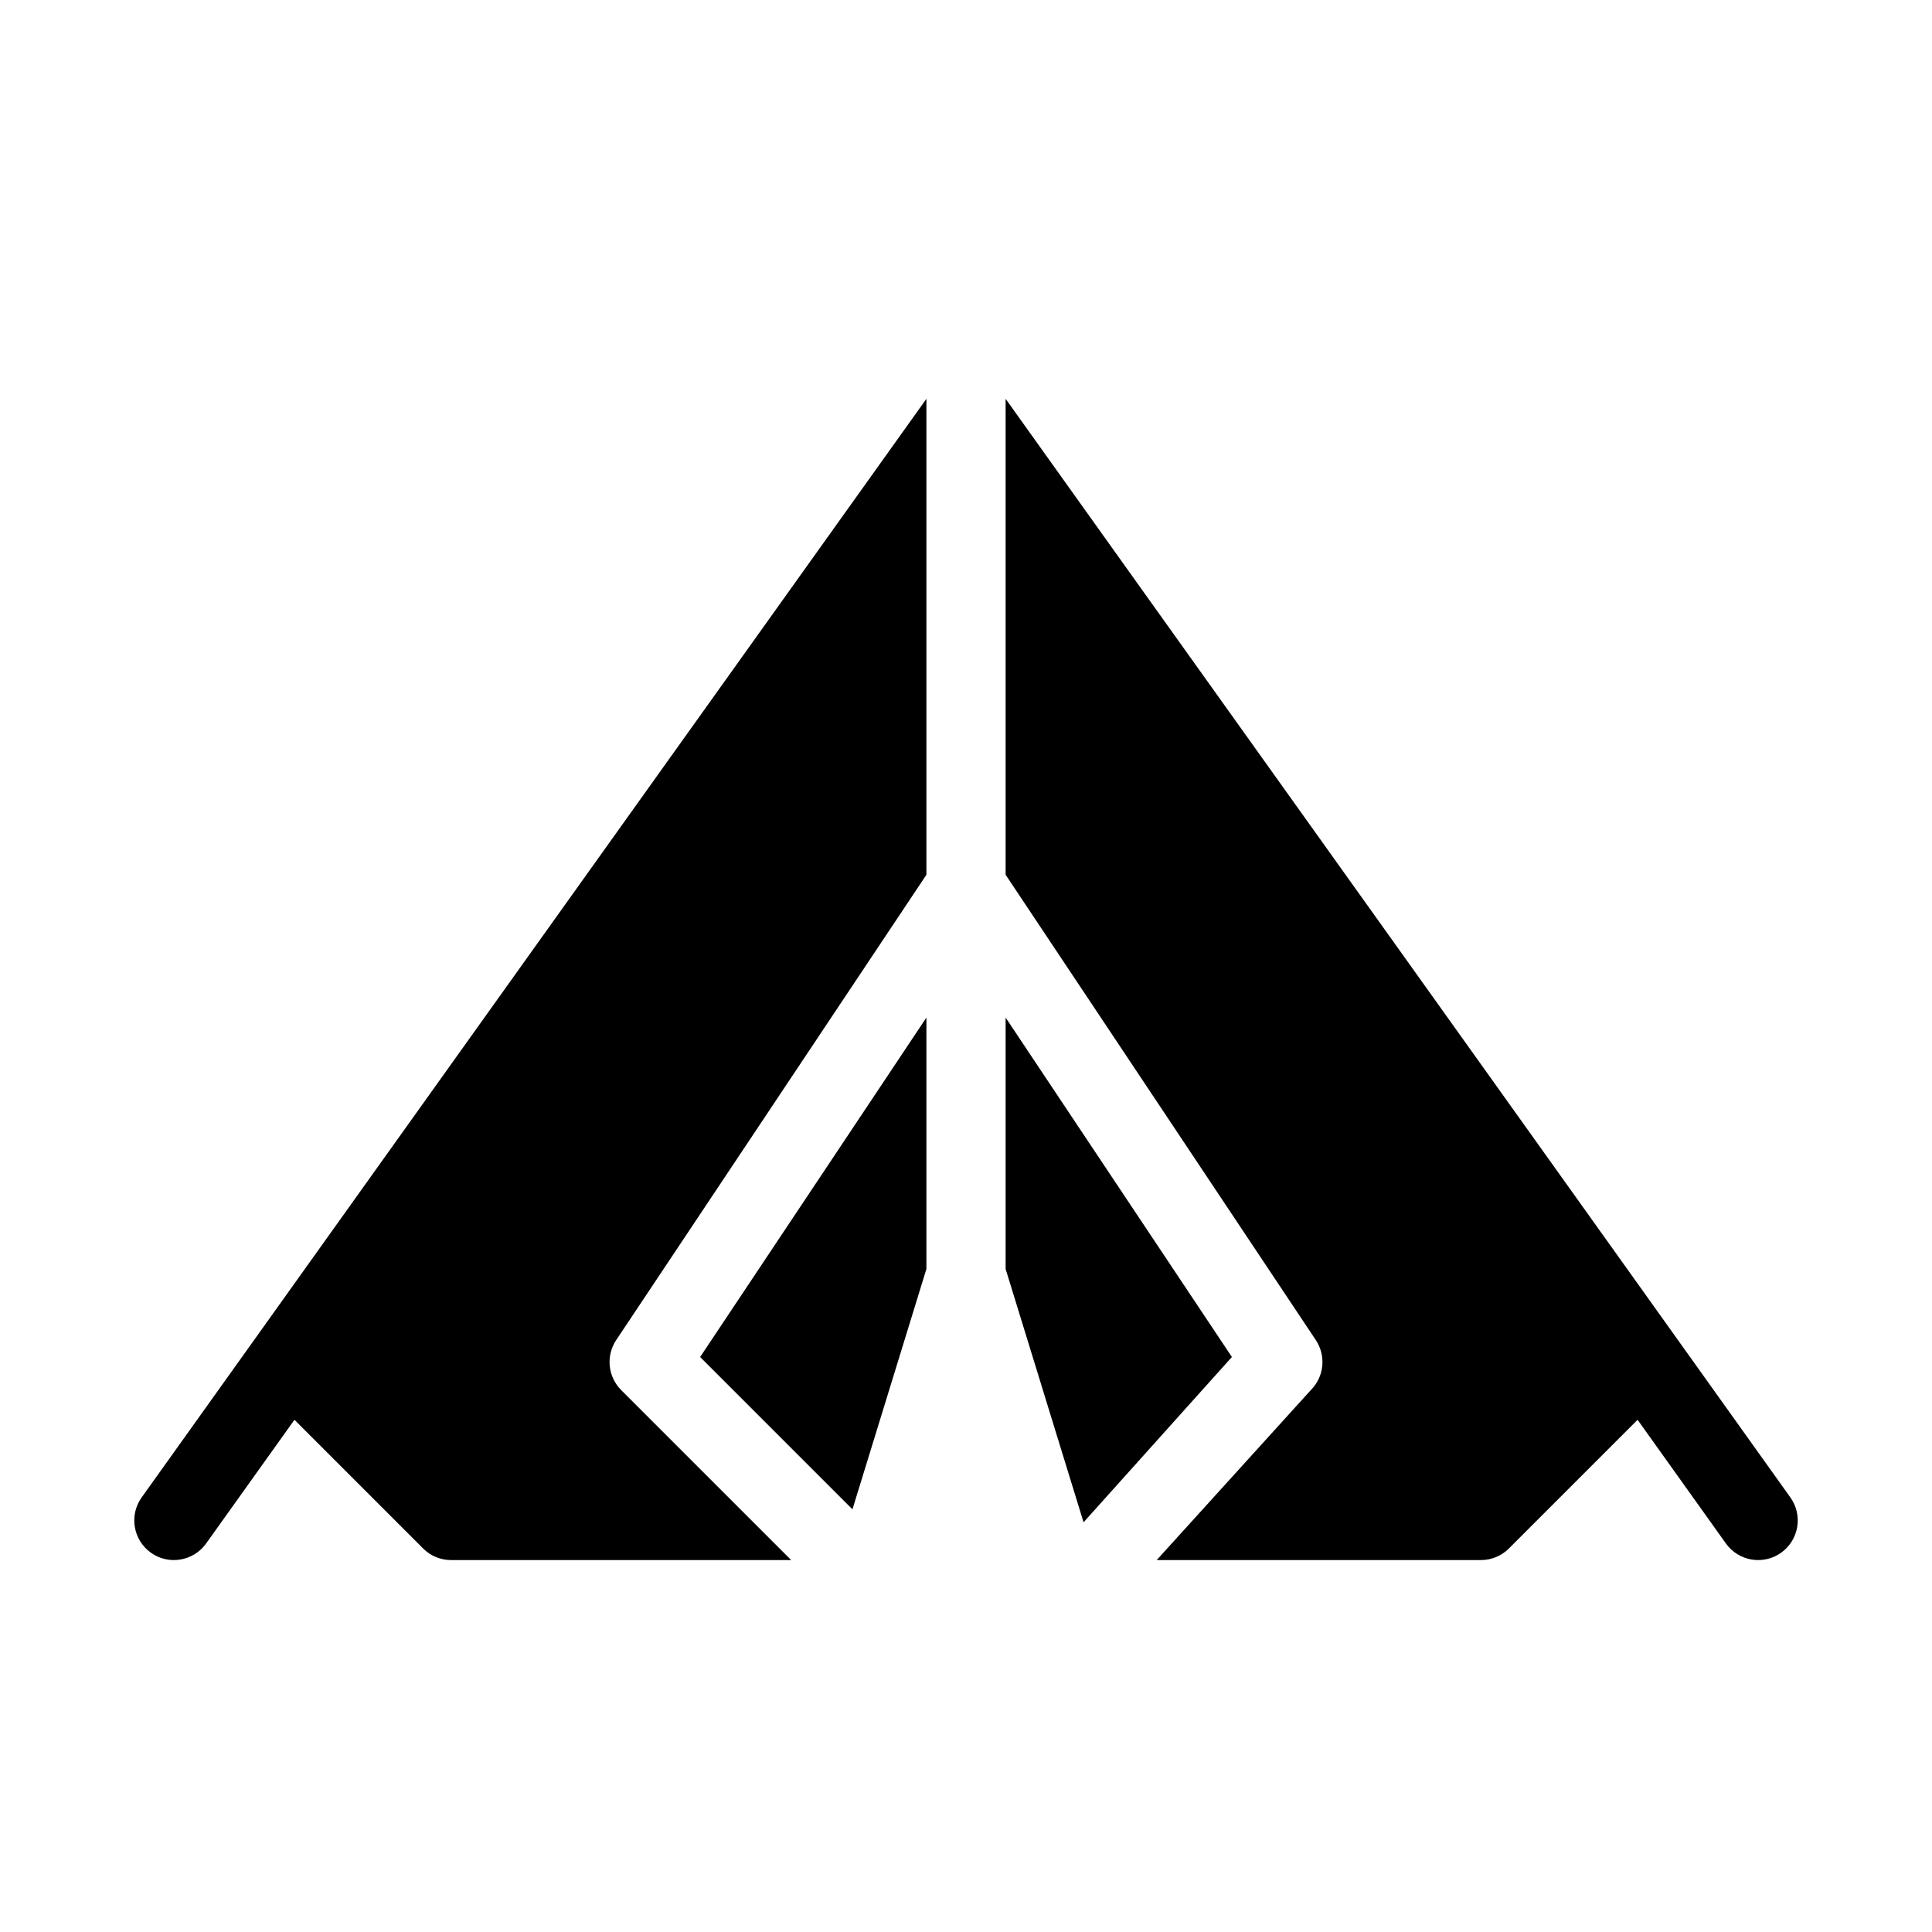 <?xml version="1.0" encoding="UTF-8"?>
<!-- Uploaded to: ICON Repo, www.iconrepo.com, Generator: ICON Repo Mixer Tools -->
<svg fill="#000000" width="800px" height="800px" version="1.1" viewBox="144 144 512 512" xmlns="http://www.w3.org/2000/svg">
 <path d="m410.5 375.82 82.203 123.31c2.769 4.168 2.227 9.707-1.312 13.246l-40.859 45.059h85.922c2.781 0 5.457-1.102 7.422-3.074l34.102-34.102 23.406 32.777c3.371 4.711 9.93 5.816 14.641 2.445 4.711-3.371 5.816-9.93 2.445-14.641l-207.97-291.15zm-20.992 0v-126.13l-207.97 291.15c-3.371 4.711-2.266 11.273 2.445 14.641 4.711 3.371 11.273 2.266 14.641-2.445l23.406-32.777 34.102 34.102c1.961 1.973 4.641 3.074 7.422 3.074h90.117l-45.059-45.059c-3.539-3.539-4.082-9.078-1.312-13.246zm80.957 127.8-39.309 43.801-20.656-67.133v-66.617zm-80.957-23.332-19.598 63.699-40.367-40.367 59.965-89.949z" fill-rule="evenodd"/>
</svg>